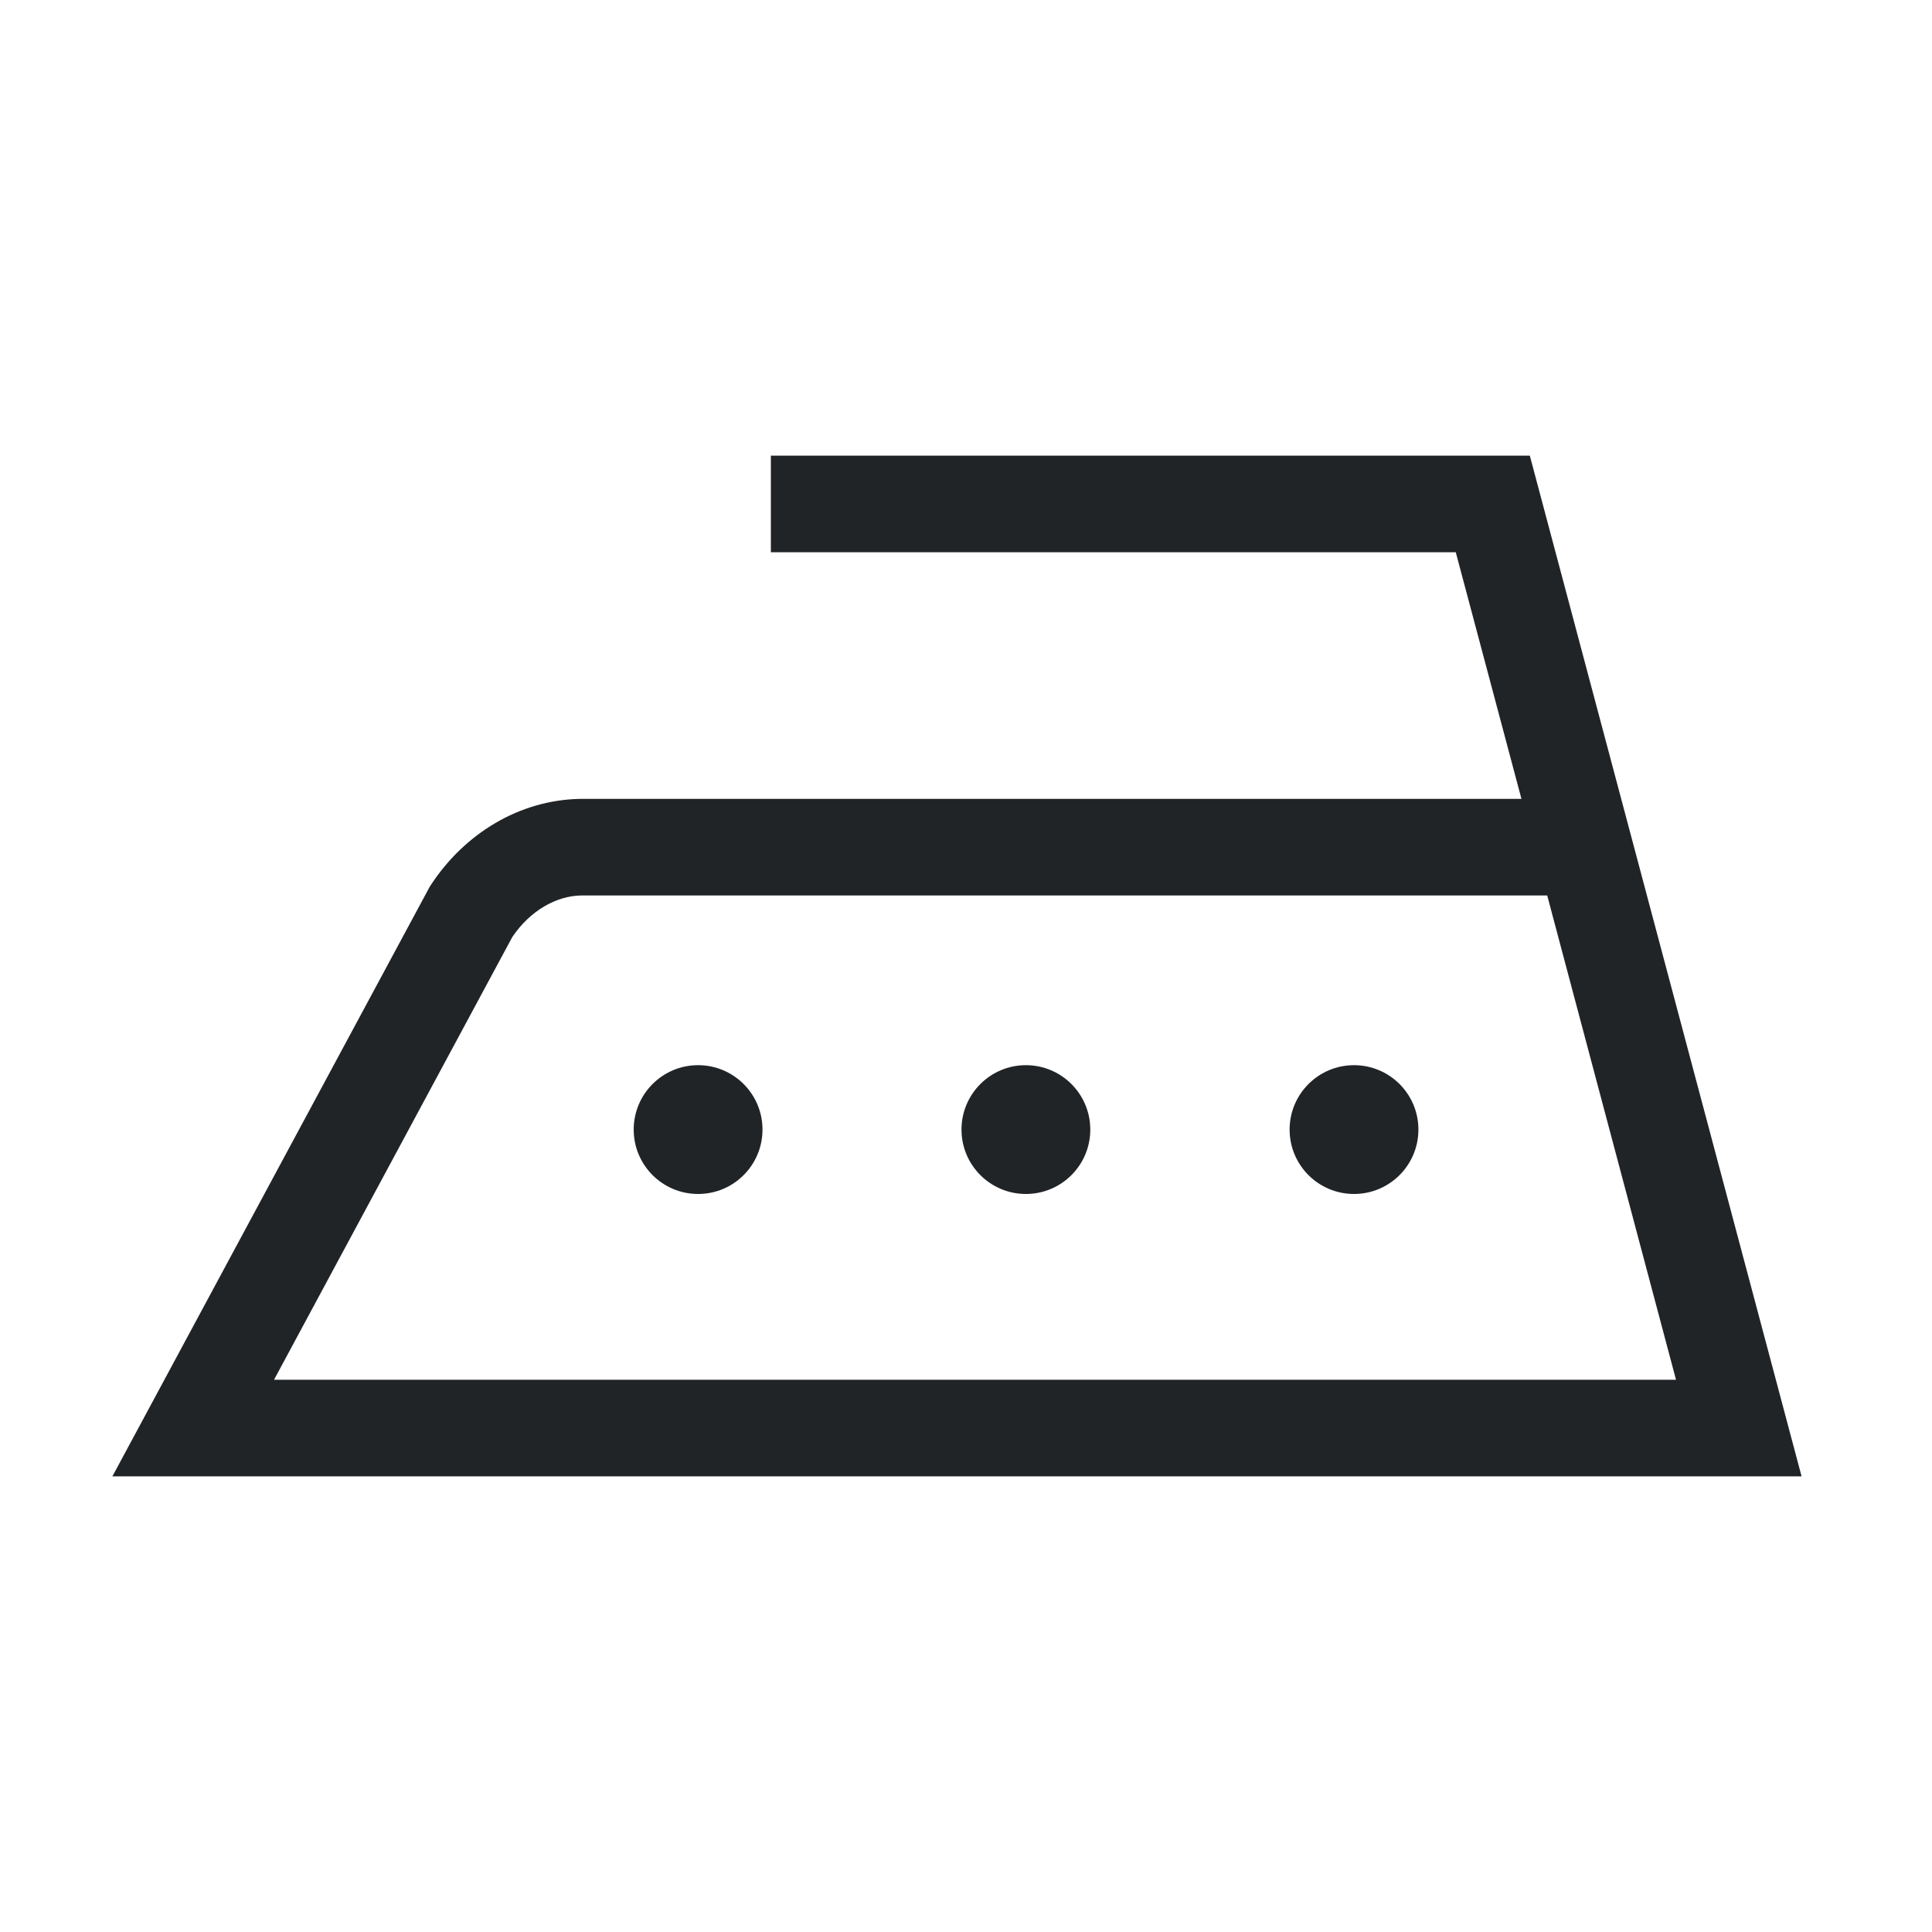 <?xml version="1.0" encoding="UTF-8"?>
<svg xmlns="http://www.w3.org/2000/svg" xmlns:xlink="http://www.w3.org/1999/xlink" id="Warstwa_2" data-name="Warstwa 2" viewBox="0 0 60 60">
  <defs>
    <style>
      .cls-1 {
        fill: none;
      }

      .cls-1, .cls-2 {
        stroke-width: 0px;
      }

      .cls-2 {
        fill: #212427;
      }

      .cls-3 {
        clip-path: url(#clippath);
      }
    </style>
    <clipPath id="clippath">
      <rect class="cls-1" width="60" height="60"></rect>
    </clipPath>
  </defs>
  <g id="Warstwa_1-2" data-name="Warstwa 1">
    <g class="cls-3">
      <path class="cls-2" d="M23.94,14.15v3h21.27l2.04,7.66h-29.25c-1.88.04-3.57,1.08-4.61,2.66l-.04.06L3.49,45.85h52.46l-8.44-31.7h-23.57ZM8.51,42.85l7.4-13.75c.56-.83,1.38-1.28,2.14-1.29h30l4,15.04H8.51Z"></path>
      <circle class="cls-2" cx="21.68" cy="35.08" r="2"></circle>
      <circle class="cls-2" cx="42.05" cy="35.08" r="2"></circle>
      <circle class="cls-2" cx="31.86" cy="35.08" r="2"></circle>
    </g>
  </g>
</svg>
